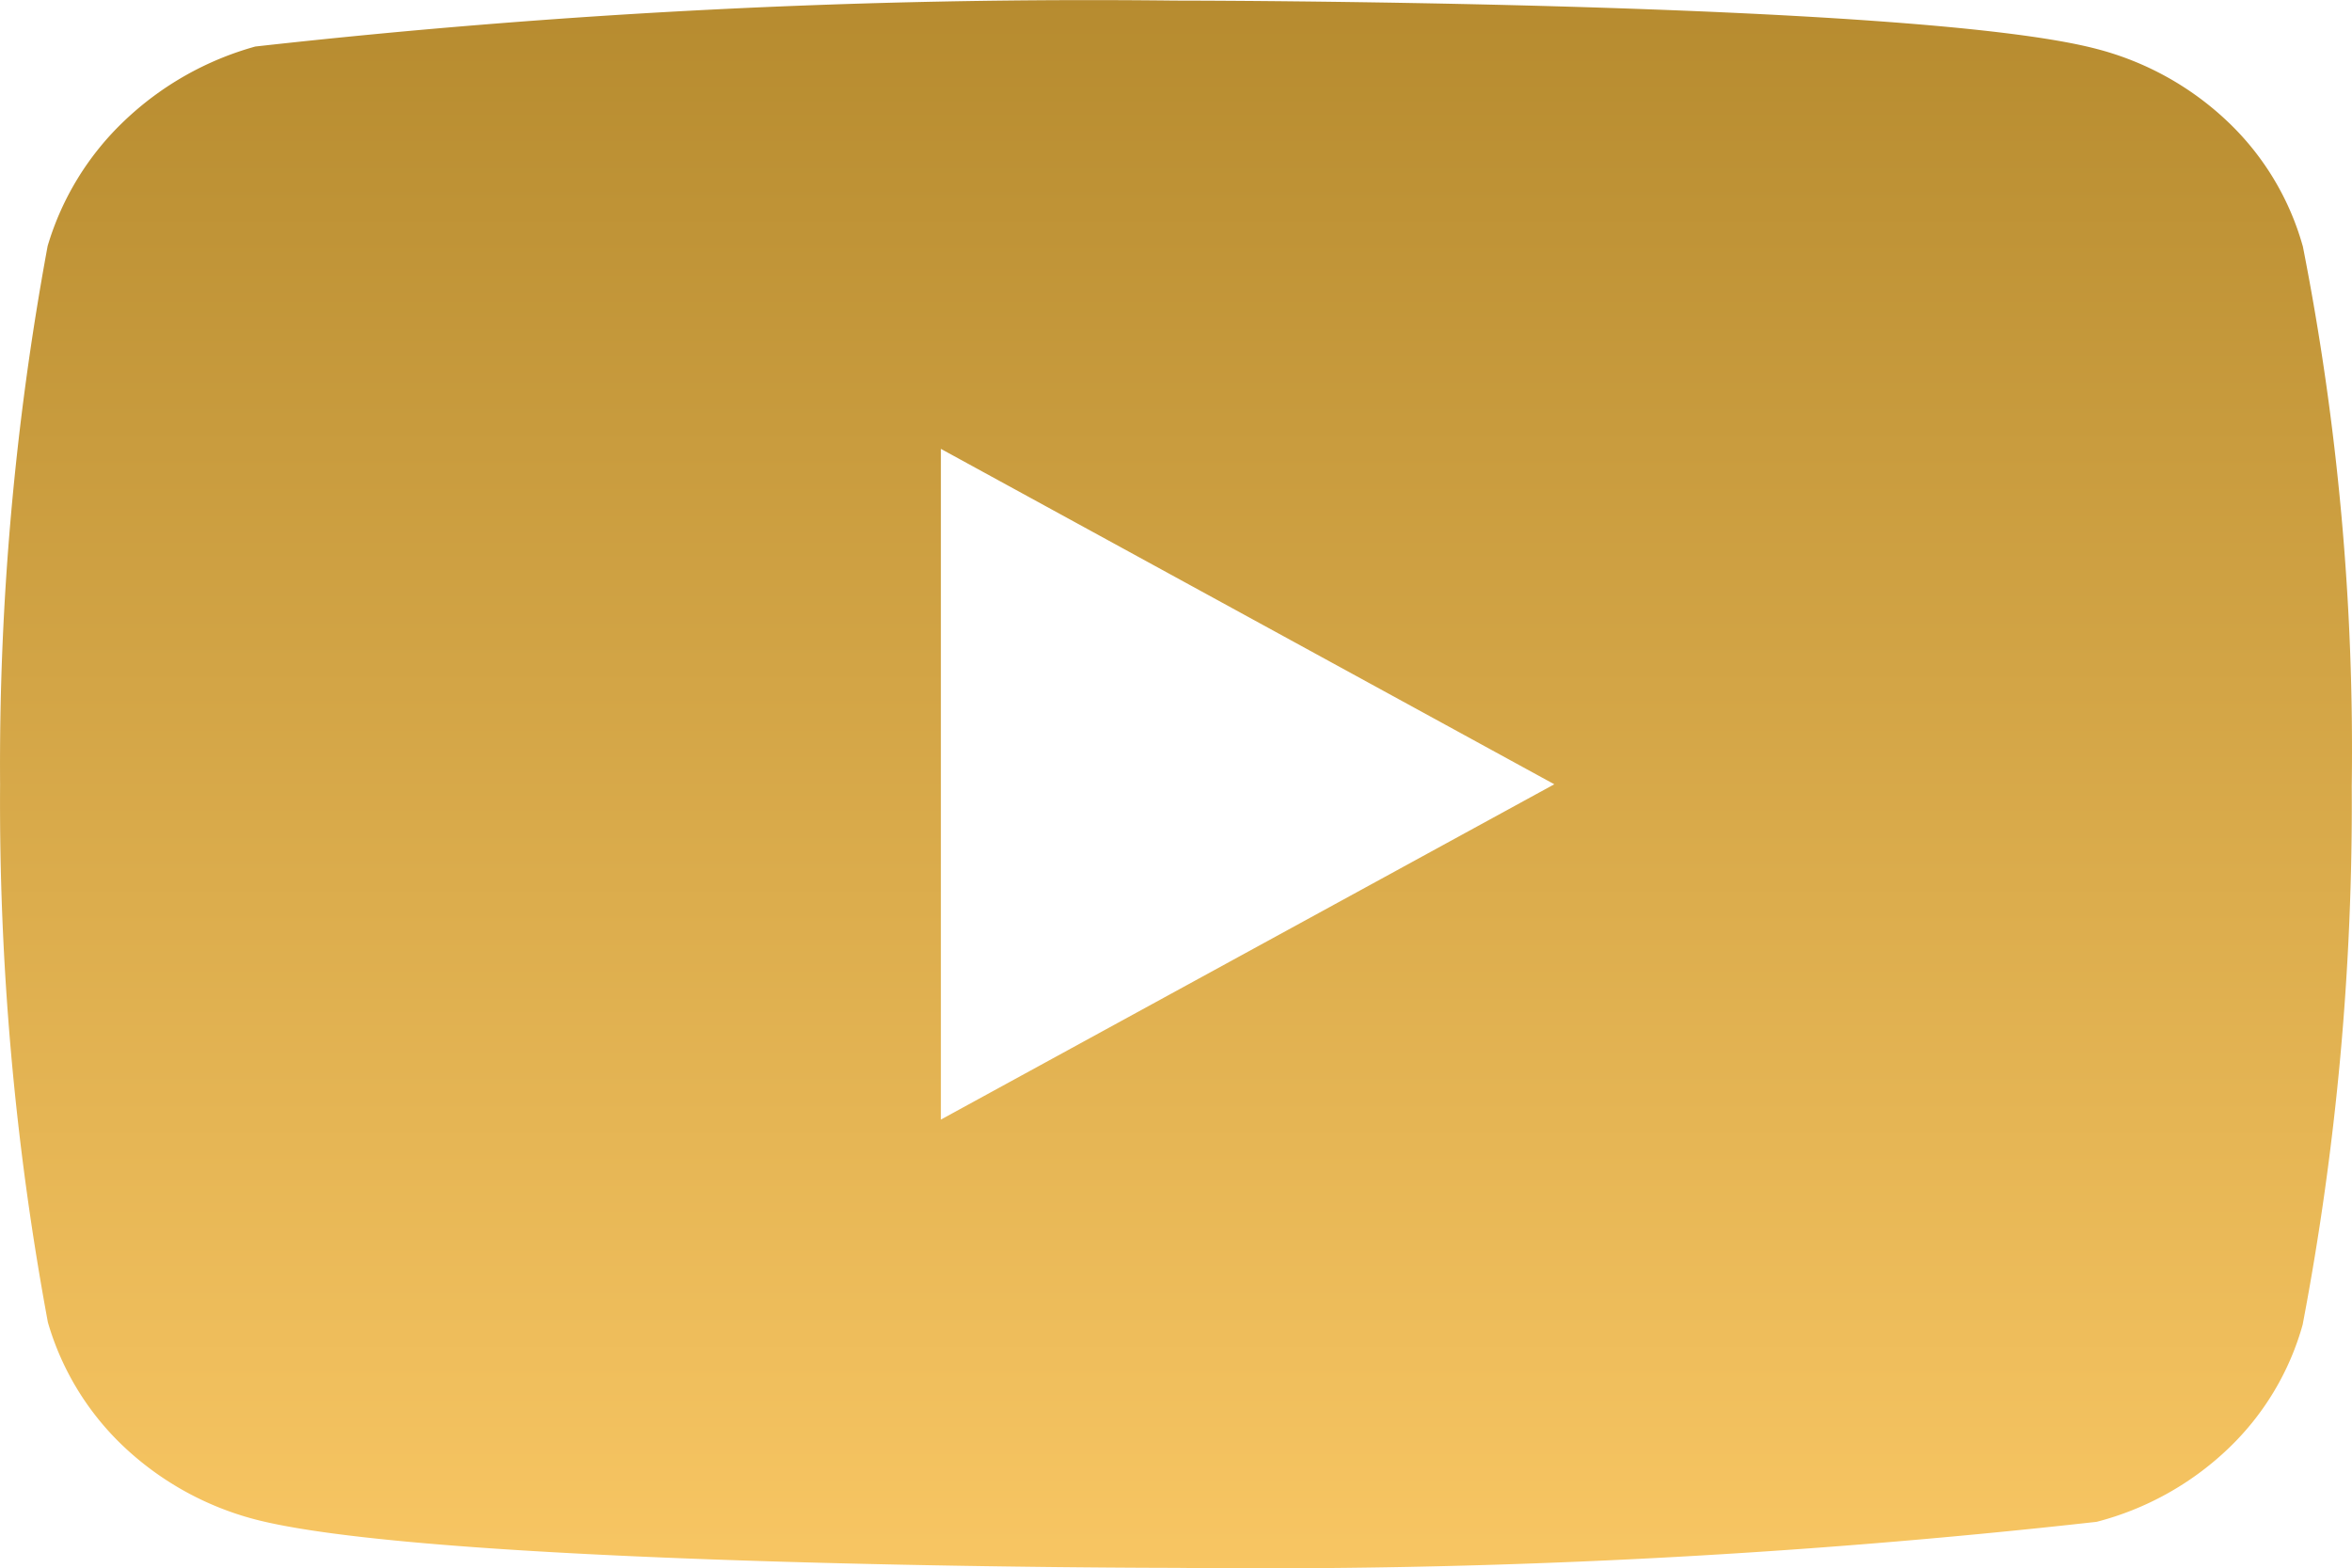 <svg xmlns="http://www.w3.org/2000/svg" xmlns:xlink="http://www.w3.org/1999/xlink" width="27.645" height="18.439" viewBox="0 0 27.645 18.439">
  <defs>
    <linearGradient id="linear-gradient" x1="0.5" x2="0.5" y2="1" gradientUnits="objectBoundingBox">
      <stop offset="0" stop-color="#b68b2f"/>
      <stop offset="1" stop-color="#f8c663"/>
    </linearGradient>
  </defs>
  <path id="Icon_akar-youtube-fill" data-name="Icon akar-youtube-fill" d="M27.065,8.886a3.209,3.209,0,0,0-.882-1.463,3.513,3.513,0,0,0-1.541-.855C22.479,6,13.813,6,13.813,6A88.246,88.246,0,0,0,3,6.54a3.639,3.639,0,0,0-1.541.875,3.336,3.336,0,0,0-.9,1.47A33.5,33.5,0,0,0,0,15.212a33.442,33.442,0,0,0,.562,6.327A3.256,3.256,0,0,0,1.454,23,3.565,3.565,0,0,0,3,23.856c2.192.569,10.814.569,10.814.569a88.449,88.449,0,0,0,10.828-.541,3.513,3.513,0,0,0,1.541-.855,3.2,3.2,0,0,0,.881-1.463,32.685,32.685,0,0,0,.577-6.329,30.611,30.611,0,0,0-.576-6.354ZM11.058,19.155V11.27l7.21,3.943-7.21,3.942Z" transform="translate(0.001 -5.993)" fill="url(#linear-gradient)"/>
</svg>
